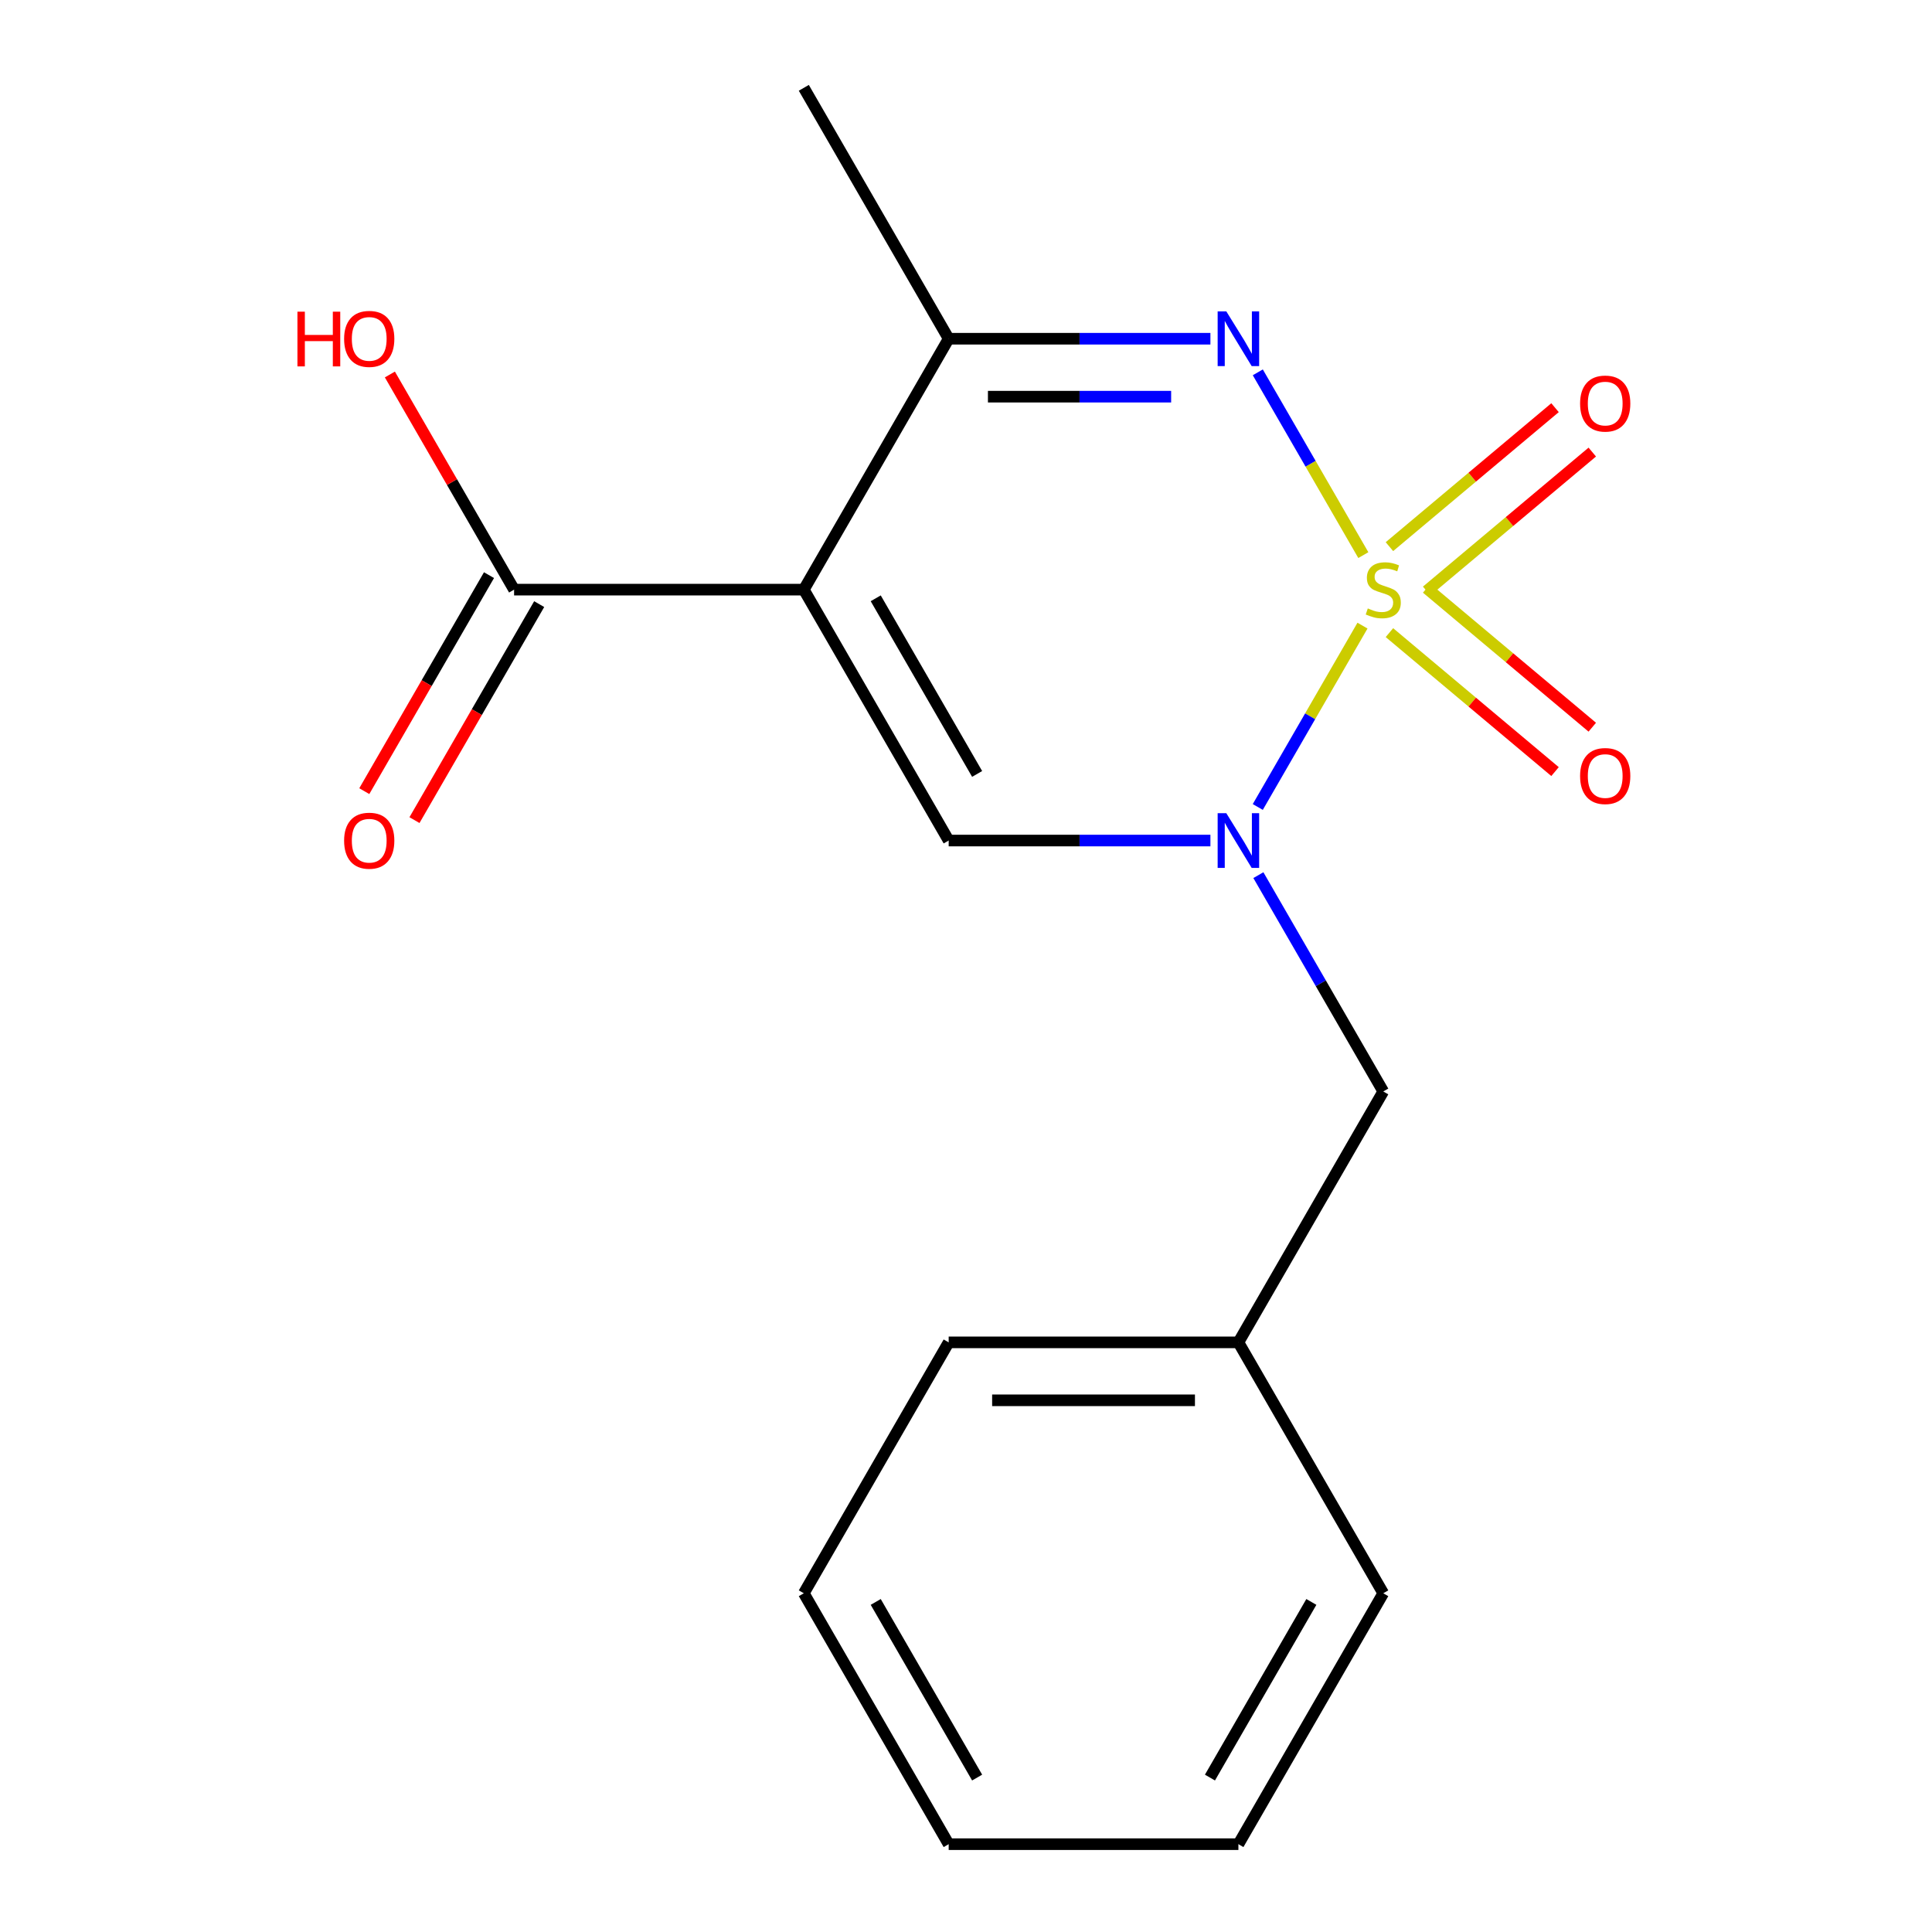 <?xml version='1.0' encoding='iso-8859-1'?>
<svg version='1.1' baseProfile='full'
              xmlns='http://www.w3.org/2000/svg'
                      xmlns:rdkit='http://www.rdkit.org/xml'
                      xmlns:xlink='http://www.w3.org/1999/xlink'
                  xml:space='preserve'
width='1000px' height='1000px' viewBox='0 0 1000 1000'>
<!-- END OF HEADER -->
<rect style='opacity:1.0;fill:#FFFFFF;stroke:none' width='1000' height='1000' x='0' y='0'> </rect>
<path class='bond-0' d='M 705.22,323.824 L 678.122,370.759' style='fill:none;fill-rule:evenodd;stroke:#CCCC00;stroke-width:6px;stroke-linecap:butt;stroke-linejoin:miter;stroke-opacity:1' />
<path class='bond-0' d='M 678.122,370.759 L 651.024,417.694' style='fill:none;fill-rule:evenodd;stroke:#0000FF;stroke-width:6px;stroke-linecap:butt;stroke-linejoin:miter;stroke-opacity:1' />
<path class='bond-2' d='M 705.659,287.326 L 678.348,240.022' style='fill:none;fill-rule:evenodd;stroke:#CCCC00;stroke-width:6px;stroke-linecap:butt;stroke-linejoin:miter;stroke-opacity:1' />
<path class='bond-2' d='M 678.348,240.022 L 651.037,192.718' style='fill:none;fill-rule:evenodd;stroke:#0000FF;stroke-width:6px;stroke-linecap:butt;stroke-linejoin:miter;stroke-opacity:1' />
<path class='bond-6' d='M 738.444,305.918 L 781.302,269.955' style='fill:none;fill-rule:evenodd;stroke:#CCCC00;stroke-width:6px;stroke-linecap:butt;stroke-linejoin:miter;stroke-opacity:1' />
<path class='bond-6' d='M 781.302,269.955 L 824.161,233.992' style='fill:none;fill-rule:evenodd;stroke:#FF0000;stroke-width:6px;stroke-linecap:butt;stroke-linejoin:miter;stroke-opacity:1' />
<path class='bond-6' d='M 719.165,282.942 L 762.024,246.98' style='fill:none;fill-rule:evenodd;stroke:#CCCC00;stroke-width:6px;stroke-linecap:butt;stroke-linejoin:miter;stroke-opacity:1' />
<path class='bond-6' d='M 762.024,246.98 L 804.883,211.017' style='fill:none;fill-rule:evenodd;stroke:#FF0000;stroke-width:6px;stroke-linecap:butt;stroke-linejoin:miter;stroke-opacity:1' />
<path class='bond-7' d='M 719.165,327.447 L 762.024,363.41' style='fill:none;fill-rule:evenodd;stroke:#CCCC00;stroke-width:6px;stroke-linecap:butt;stroke-linejoin:miter;stroke-opacity:1' />
<path class='bond-7' d='M 762.024,363.41 L 804.883,399.373' style='fill:none;fill-rule:evenodd;stroke:#FF0000;stroke-width:6px;stroke-linecap:butt;stroke-linejoin:miter;stroke-opacity:1' />
<path class='bond-7' d='M 738.444,304.472 L 781.302,340.435' style='fill:none;fill-rule:evenodd;stroke:#CCCC00;stroke-width:6px;stroke-linecap:butt;stroke-linejoin:miter;stroke-opacity:1' />
<path class='bond-7' d='M 781.302,340.435 L 824.161,376.397' style='fill:none;fill-rule:evenodd;stroke:#FF0000;stroke-width:6px;stroke-linecap:butt;stroke-linejoin:miter;stroke-opacity:1' />
<path class='bond-3' d='M 626.506,435.065 L 558.77,435.065' style='fill:none;fill-rule:evenodd;stroke:#0000FF;stroke-width:6px;stroke-linecap:butt;stroke-linejoin:miter;stroke-opacity:1' />
<path class='bond-3' d='M 558.77,435.065 L 491.034,435.065' style='fill:none;fill-rule:evenodd;stroke:#000000;stroke-width:6px;stroke-linecap:butt;stroke-linejoin:miter;stroke-opacity:1' />
<path class='bond-8' d='M 651.335,452.974 L 683.655,508.955' style='fill:none;fill-rule:evenodd;stroke:#0000FF;stroke-width:6px;stroke-linecap:butt;stroke-linejoin:miter;stroke-opacity:1' />
<path class='bond-8' d='M 683.655,508.955 L 715.975,564.935' style='fill:none;fill-rule:evenodd;stroke:#000000;stroke-width:6px;stroke-linecap:butt;stroke-linejoin:miter;stroke-opacity:1' />
<path class='bond-1' d='M 416.053,305.195 L 491.034,175.325' style='fill:none;fill-rule:evenodd;stroke:#000000;stroke-width:6px;stroke-linecap:butt;stroke-linejoin:miter;stroke-opacity:1' />
<path class='bond-5' d='M 416.053,305.195 L 266.092,305.195' style='fill:none;fill-rule:evenodd;stroke:#000000;stroke-width:6px;stroke-linecap:butt;stroke-linejoin:miter;stroke-opacity:1' />
<path class='bond-18' d='M 416.053,305.195 L 491.034,435.065' style='fill:none;fill-rule:evenodd;stroke:#000000;stroke-width:6px;stroke-linecap:butt;stroke-linejoin:miter;stroke-opacity:1' />
<path class='bond-18' d='M 453.274,309.679 L 505.761,400.588' style='fill:none;fill-rule:evenodd;stroke:#000000;stroke-width:6px;stroke-linecap:butt;stroke-linejoin:miter;stroke-opacity:1' />
<path class='bond-4' d='M 626.506,175.325 L 558.77,175.325' style='fill:none;fill-rule:evenodd;stroke:#0000FF;stroke-width:6px;stroke-linecap:butt;stroke-linejoin:miter;stroke-opacity:1' />
<path class='bond-4' d='M 558.77,175.325 L 491.034,175.325' style='fill:none;fill-rule:evenodd;stroke:#000000;stroke-width:6px;stroke-linecap:butt;stroke-linejoin:miter;stroke-opacity:1' />
<path class='bond-4' d='M 606.185,205.317 L 558.77,205.317' style='fill:none;fill-rule:evenodd;stroke:#0000FF;stroke-width:6px;stroke-linecap:butt;stroke-linejoin:miter;stroke-opacity:1' />
<path class='bond-4' d='M 558.77,205.317 L 511.354,205.317' style='fill:none;fill-rule:evenodd;stroke:#000000;stroke-width:6px;stroke-linecap:butt;stroke-linejoin:miter;stroke-opacity:1' />
<path class='bond-12' d='M 491.034,175.325 L 416.053,45.455' style='fill:none;fill-rule:evenodd;stroke:#000000;stroke-width:6px;stroke-linecap:butt;stroke-linejoin:miter;stroke-opacity:1' />
<path class='bond-9' d='M 253.105,297.697 L 220.831,353.597' style='fill:none;fill-rule:evenodd;stroke:#000000;stroke-width:6px;stroke-linecap:butt;stroke-linejoin:miter;stroke-opacity:1' />
<path class='bond-9' d='M 220.831,353.597 L 188.557,409.498' style='fill:none;fill-rule:evenodd;stroke:#FF0000;stroke-width:6px;stroke-linecap:butt;stroke-linejoin:miter;stroke-opacity:1' />
<path class='bond-9' d='M 279.079,312.693 L 246.805,368.593' style='fill:none;fill-rule:evenodd;stroke:#000000;stroke-width:6px;stroke-linecap:butt;stroke-linejoin:miter;stroke-opacity:1' />
<path class='bond-9' d='M 246.805,368.593 L 214.531,424.494' style='fill:none;fill-rule:evenodd;stroke:#FF0000;stroke-width:6px;stroke-linecap:butt;stroke-linejoin:miter;stroke-opacity:1' />
<path class='bond-10' d='M 266.092,305.195 L 233.945,249.514' style='fill:none;fill-rule:evenodd;stroke:#000000;stroke-width:6px;stroke-linecap:butt;stroke-linejoin:miter;stroke-opacity:1' />
<path class='bond-10' d='M 233.945,249.514 L 201.798,193.834' style='fill:none;fill-rule:evenodd;stroke:#FF0000;stroke-width:6px;stroke-linecap:butt;stroke-linejoin:miter;stroke-opacity:1' />
<path class='bond-11' d='M 715.975,564.935 L 640.995,694.805' style='fill:none;fill-rule:evenodd;stroke:#000000;stroke-width:6px;stroke-linecap:butt;stroke-linejoin:miter;stroke-opacity:1' />
<path class='bond-13' d='M 640.995,694.805 L 491.034,694.805' style='fill:none;fill-rule:evenodd;stroke:#000000;stroke-width:6px;stroke-linecap:butt;stroke-linejoin:miter;stroke-opacity:1' />
<path class='bond-13' d='M 618.501,724.797 L 513.528,724.797' style='fill:none;fill-rule:evenodd;stroke:#000000;stroke-width:6px;stroke-linecap:butt;stroke-linejoin:miter;stroke-opacity:1' />
<path class='bond-14' d='M 640.995,694.805 L 715.975,824.675' style='fill:none;fill-rule:evenodd;stroke:#000000;stroke-width:6px;stroke-linecap:butt;stroke-linejoin:miter;stroke-opacity:1' />
<path class='bond-16' d='M 491.034,694.805 L 416.053,824.675' style='fill:none;fill-rule:evenodd;stroke:#000000;stroke-width:6px;stroke-linecap:butt;stroke-linejoin:miter;stroke-opacity:1' />
<path class='bond-15' d='M 715.975,824.675 L 640.995,954.545' style='fill:none;fill-rule:evenodd;stroke:#000000;stroke-width:6px;stroke-linecap:butt;stroke-linejoin:miter;stroke-opacity:1' />
<path class='bond-15' d='M 678.754,829.16 L 626.268,920.069' style='fill:none;fill-rule:evenodd;stroke:#000000;stroke-width:6px;stroke-linecap:butt;stroke-linejoin:miter;stroke-opacity:1' />
<path class='bond-17' d='M 640.995,954.545 L 491.034,954.545' style='fill:none;fill-rule:evenodd;stroke:#000000;stroke-width:6px;stroke-linecap:butt;stroke-linejoin:miter;stroke-opacity:1' />
<path class='bond-19' d='M 416.053,824.675 L 491.034,954.545' style='fill:none;fill-rule:evenodd;stroke:#000000;stroke-width:6px;stroke-linecap:butt;stroke-linejoin:miter;stroke-opacity:1' />
<path class='bond-19' d='M 453.274,829.16 L 505.761,920.069' style='fill:none;fill-rule:evenodd;stroke:#000000;stroke-width:6px;stroke-linecap:butt;stroke-linejoin:miter;stroke-opacity:1' />
<path  class='atom-0' d='M 707.975 314.915
Q 708.295 315.035, 709.615 315.595
Q 710.935 316.155, 712.375 316.515
Q 713.855 316.835, 715.295 316.835
Q 717.975 316.835, 719.535 315.555
Q 721.095 314.235, 721.095 311.955
Q 721.095 310.395, 720.295 309.435
Q 719.535 308.475, 718.335 307.955
Q 717.135 307.435, 715.135 306.835
Q 712.615 306.075, 711.095 305.355
Q 709.615 304.635, 708.535 303.115
Q 707.495 301.595, 707.495 299.035
Q 707.495 295.475, 709.895 293.275
Q 712.335 291.075, 717.135 291.075
Q 720.415 291.075, 724.135 292.635
L 723.215 295.715
Q 719.815 294.315, 717.255 294.315
Q 714.495 294.315, 712.975 295.475
Q 711.455 296.595, 711.495 298.555
Q 711.495 300.075, 712.255 300.995
Q 713.055 301.915, 714.175 302.435
Q 715.335 302.955, 717.255 303.555
Q 719.815 304.355, 721.335 305.155
Q 722.855 305.955, 723.935 307.595
Q 725.055 309.195, 725.055 311.955
Q 725.055 315.875, 722.415 317.995
Q 719.815 320.075, 715.455 320.075
Q 712.935 320.075, 711.015 319.515
Q 709.135 318.995, 706.895 318.075
L 707.975 314.915
' fill='#CCCC00'/>
<path  class='atom-1' d='M 634.735 420.905
L 644.015 435.905
Q 644.935 437.385, 646.415 440.065
Q 647.895 442.745, 647.975 442.905
L 647.975 420.905
L 651.735 420.905
L 651.735 449.225
L 647.855 449.225
L 637.895 432.825
Q 636.735 430.905, 635.495 428.705
Q 634.295 426.505, 633.935 425.825
L 633.935 449.225
L 630.255 449.225
L 630.255 420.905
L 634.735 420.905
' fill='#0000FF'/>
<path  class='atom-3' d='M 634.735 161.165
L 644.015 176.165
Q 644.935 177.645, 646.415 180.325
Q 647.895 183.005, 647.975 183.165
L 647.975 161.165
L 651.735 161.165
L 651.735 189.485
L 647.855 189.485
L 637.895 173.085
Q 636.735 171.165, 635.495 168.965
Q 634.295 166.765, 633.935 166.085
L 633.935 189.485
L 630.255 189.485
L 630.255 161.165
L 634.735 161.165
' fill='#0000FF'/>
<path  class='atom-7' d='M 817.852 208.882
Q 817.852 202.082, 821.212 198.282
Q 824.572 194.482, 830.852 194.482
Q 837.132 194.482, 840.492 198.282
Q 843.852 202.082, 843.852 208.882
Q 843.852 215.762, 840.452 219.682
Q 837.052 223.562, 830.852 223.562
Q 824.612 223.562, 821.212 219.682
Q 817.852 215.802, 817.852 208.882
M 830.852 220.362
Q 835.172 220.362, 837.492 217.482
Q 839.852 214.562, 839.852 208.882
Q 839.852 203.322, 837.492 200.522
Q 835.172 197.682, 830.852 197.682
Q 826.532 197.682, 824.172 200.482
Q 821.852 203.282, 821.852 208.882
Q 821.852 214.602, 824.172 217.482
Q 826.532 220.362, 830.852 220.362
' fill='#FF0000'/>
<path  class='atom-8' d='M 817.852 401.668
Q 817.852 394.868, 821.212 391.068
Q 824.572 387.268, 830.852 387.268
Q 837.132 387.268, 840.492 391.068
Q 843.852 394.868, 843.852 401.668
Q 843.852 408.548, 840.452 412.468
Q 837.052 416.348, 830.852 416.348
Q 824.612 416.348, 821.212 412.468
Q 817.852 408.588, 817.852 401.668
M 830.852 413.148
Q 835.172 413.148, 837.492 410.268
Q 839.852 407.348, 839.852 401.668
Q 839.852 396.108, 837.492 393.308
Q 835.172 390.468, 830.852 390.468
Q 826.532 390.468, 824.172 393.268
Q 821.852 396.068, 821.852 401.668
Q 821.852 407.388, 824.172 410.268
Q 826.532 413.148, 830.852 413.148
' fill='#FF0000'/>
<path  class='atom-10' d='M 178.111 435.145
Q 178.111 428.345, 181.471 424.545
Q 184.831 420.745, 191.111 420.745
Q 197.391 420.745, 200.751 424.545
Q 204.111 428.345, 204.111 435.145
Q 204.111 442.025, 200.711 445.945
Q 197.311 449.825, 191.111 449.825
Q 184.871 449.825, 181.471 445.945
Q 178.111 442.065, 178.111 435.145
M 191.111 446.625
Q 195.431 446.625, 197.751 443.745
Q 200.111 440.825, 200.111 435.145
Q 200.111 429.585, 197.751 426.785
Q 195.431 423.945, 191.111 423.945
Q 186.791 423.945, 184.431 426.745
Q 182.111 429.545, 182.111 435.145
Q 182.111 440.865, 184.431 443.745
Q 186.791 446.625, 191.111 446.625
' fill='#FF0000'/>
<path  class='atom-11' d='M 153.951 161.325
L 157.791 161.325
L 157.791 173.365
L 172.271 173.365
L 172.271 161.325
L 176.111 161.325
L 176.111 189.645
L 172.271 189.645
L 172.271 176.565
L 157.791 176.565
L 157.791 189.645
L 153.951 189.645
L 153.951 161.325
' fill='#FF0000'/>
<path  class='atom-11' d='M 178.111 175.405
Q 178.111 168.605, 181.471 164.805
Q 184.831 161.005, 191.111 161.005
Q 197.391 161.005, 200.751 164.805
Q 204.111 168.605, 204.111 175.405
Q 204.111 182.285, 200.711 186.205
Q 197.311 190.085, 191.111 190.085
Q 184.871 190.085, 181.471 186.205
Q 178.111 182.325, 178.111 175.405
M 191.111 186.885
Q 195.431 186.885, 197.751 184.005
Q 200.111 181.085, 200.111 175.405
Q 200.111 169.845, 197.751 167.045
Q 195.431 164.205, 191.111 164.205
Q 186.791 164.205, 184.431 167.005
Q 182.111 169.805, 182.111 175.405
Q 182.111 181.125, 184.431 184.005
Q 186.791 186.885, 191.111 186.885
' fill='#FF0000'/>
</svg>
